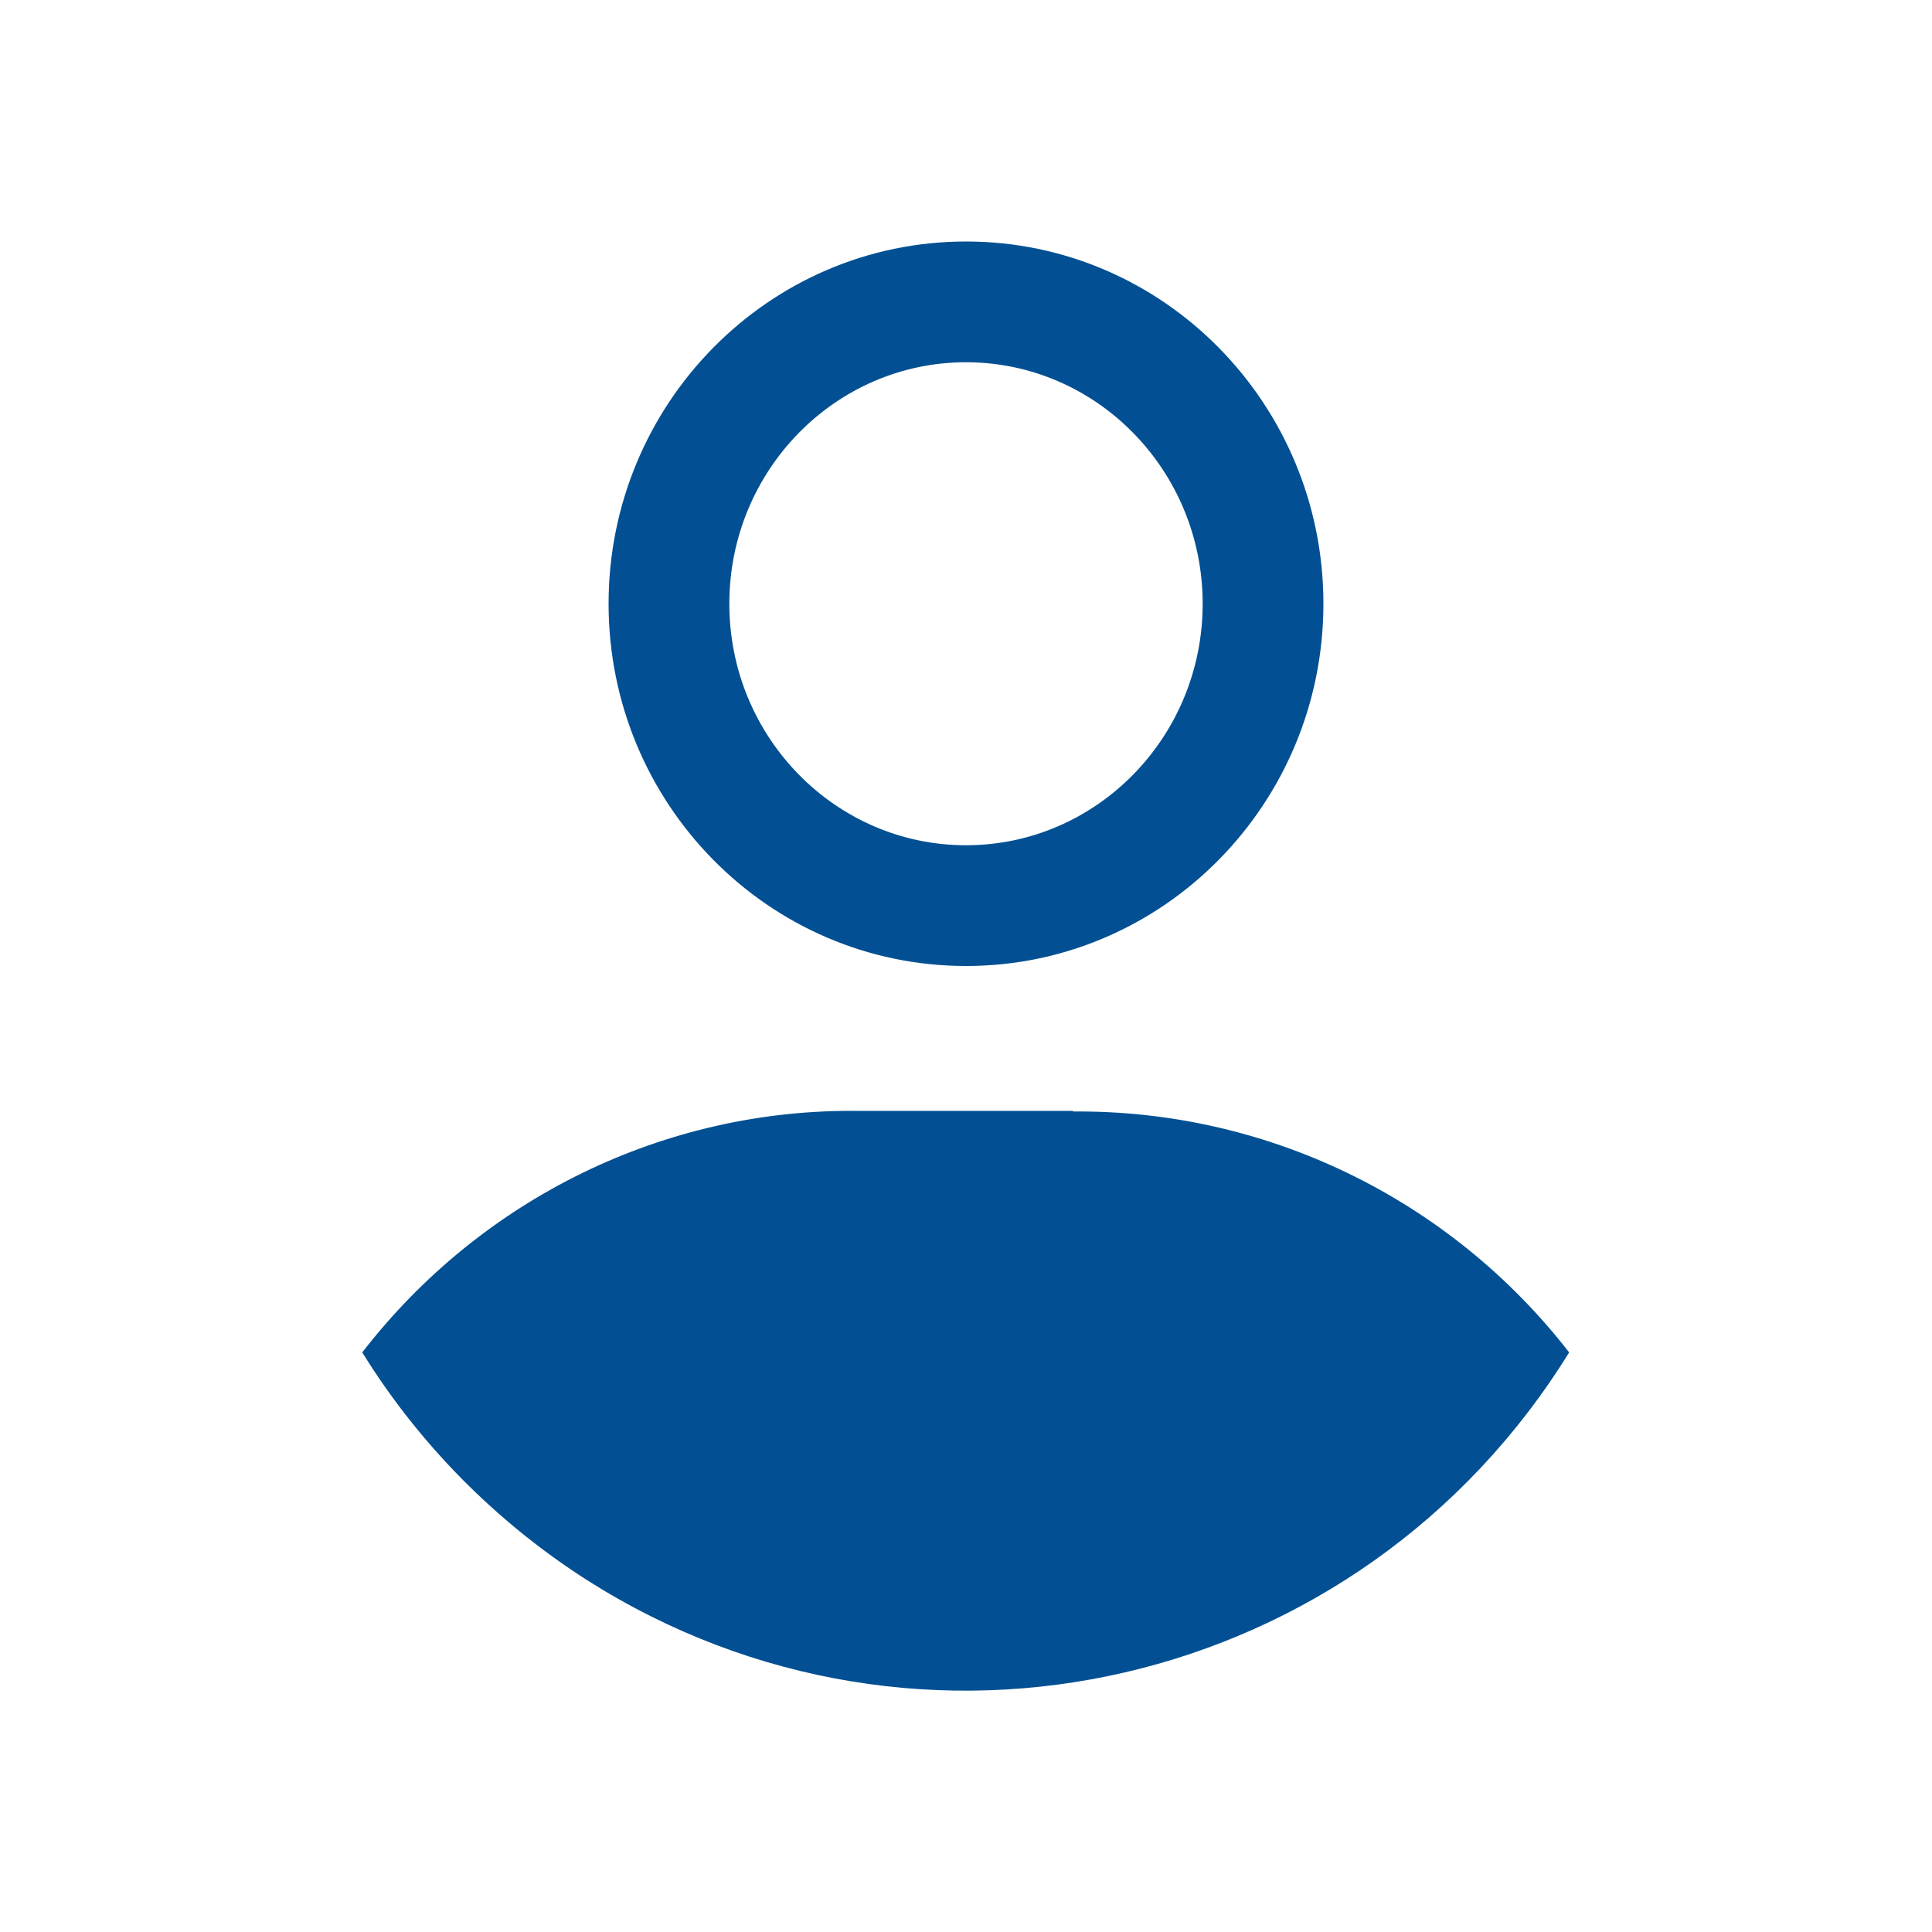 <?xml version="1.0" encoding="UTF-8"?>
<svg xmlns="http://www.w3.org/2000/svg" id="kundenplus" viewBox="0 0 32 32">
  <defs>
    <style>.cls-1{fill:#025093;}</style>
  </defs>
  <path class="cls-1" d="M16,6c2.16,0,3.92,1.79,3.92,4s-1.76,4-3.92,4-3.92-1.79-3.92-4,1.76-4,3.92-4m0-2c-3.27,0-5.92,2.69-5.92,6s2.65,6,5.92,6,5.92-2.69,5.92-6-2.65-6-5.92-6h0Z"></path>
  <path class="cls-1" d="M17.78,18.4h-3.56c-3.2-.04-6.24,1.44-8.22,4h0c.94,1.52,2.22,2.81,3.72,3.77,5.52,3.51,12.81,1.83,16.27-3.77-1.98-2.55-5.02-4.02-8.22-3.99Z"></path>
</svg>
